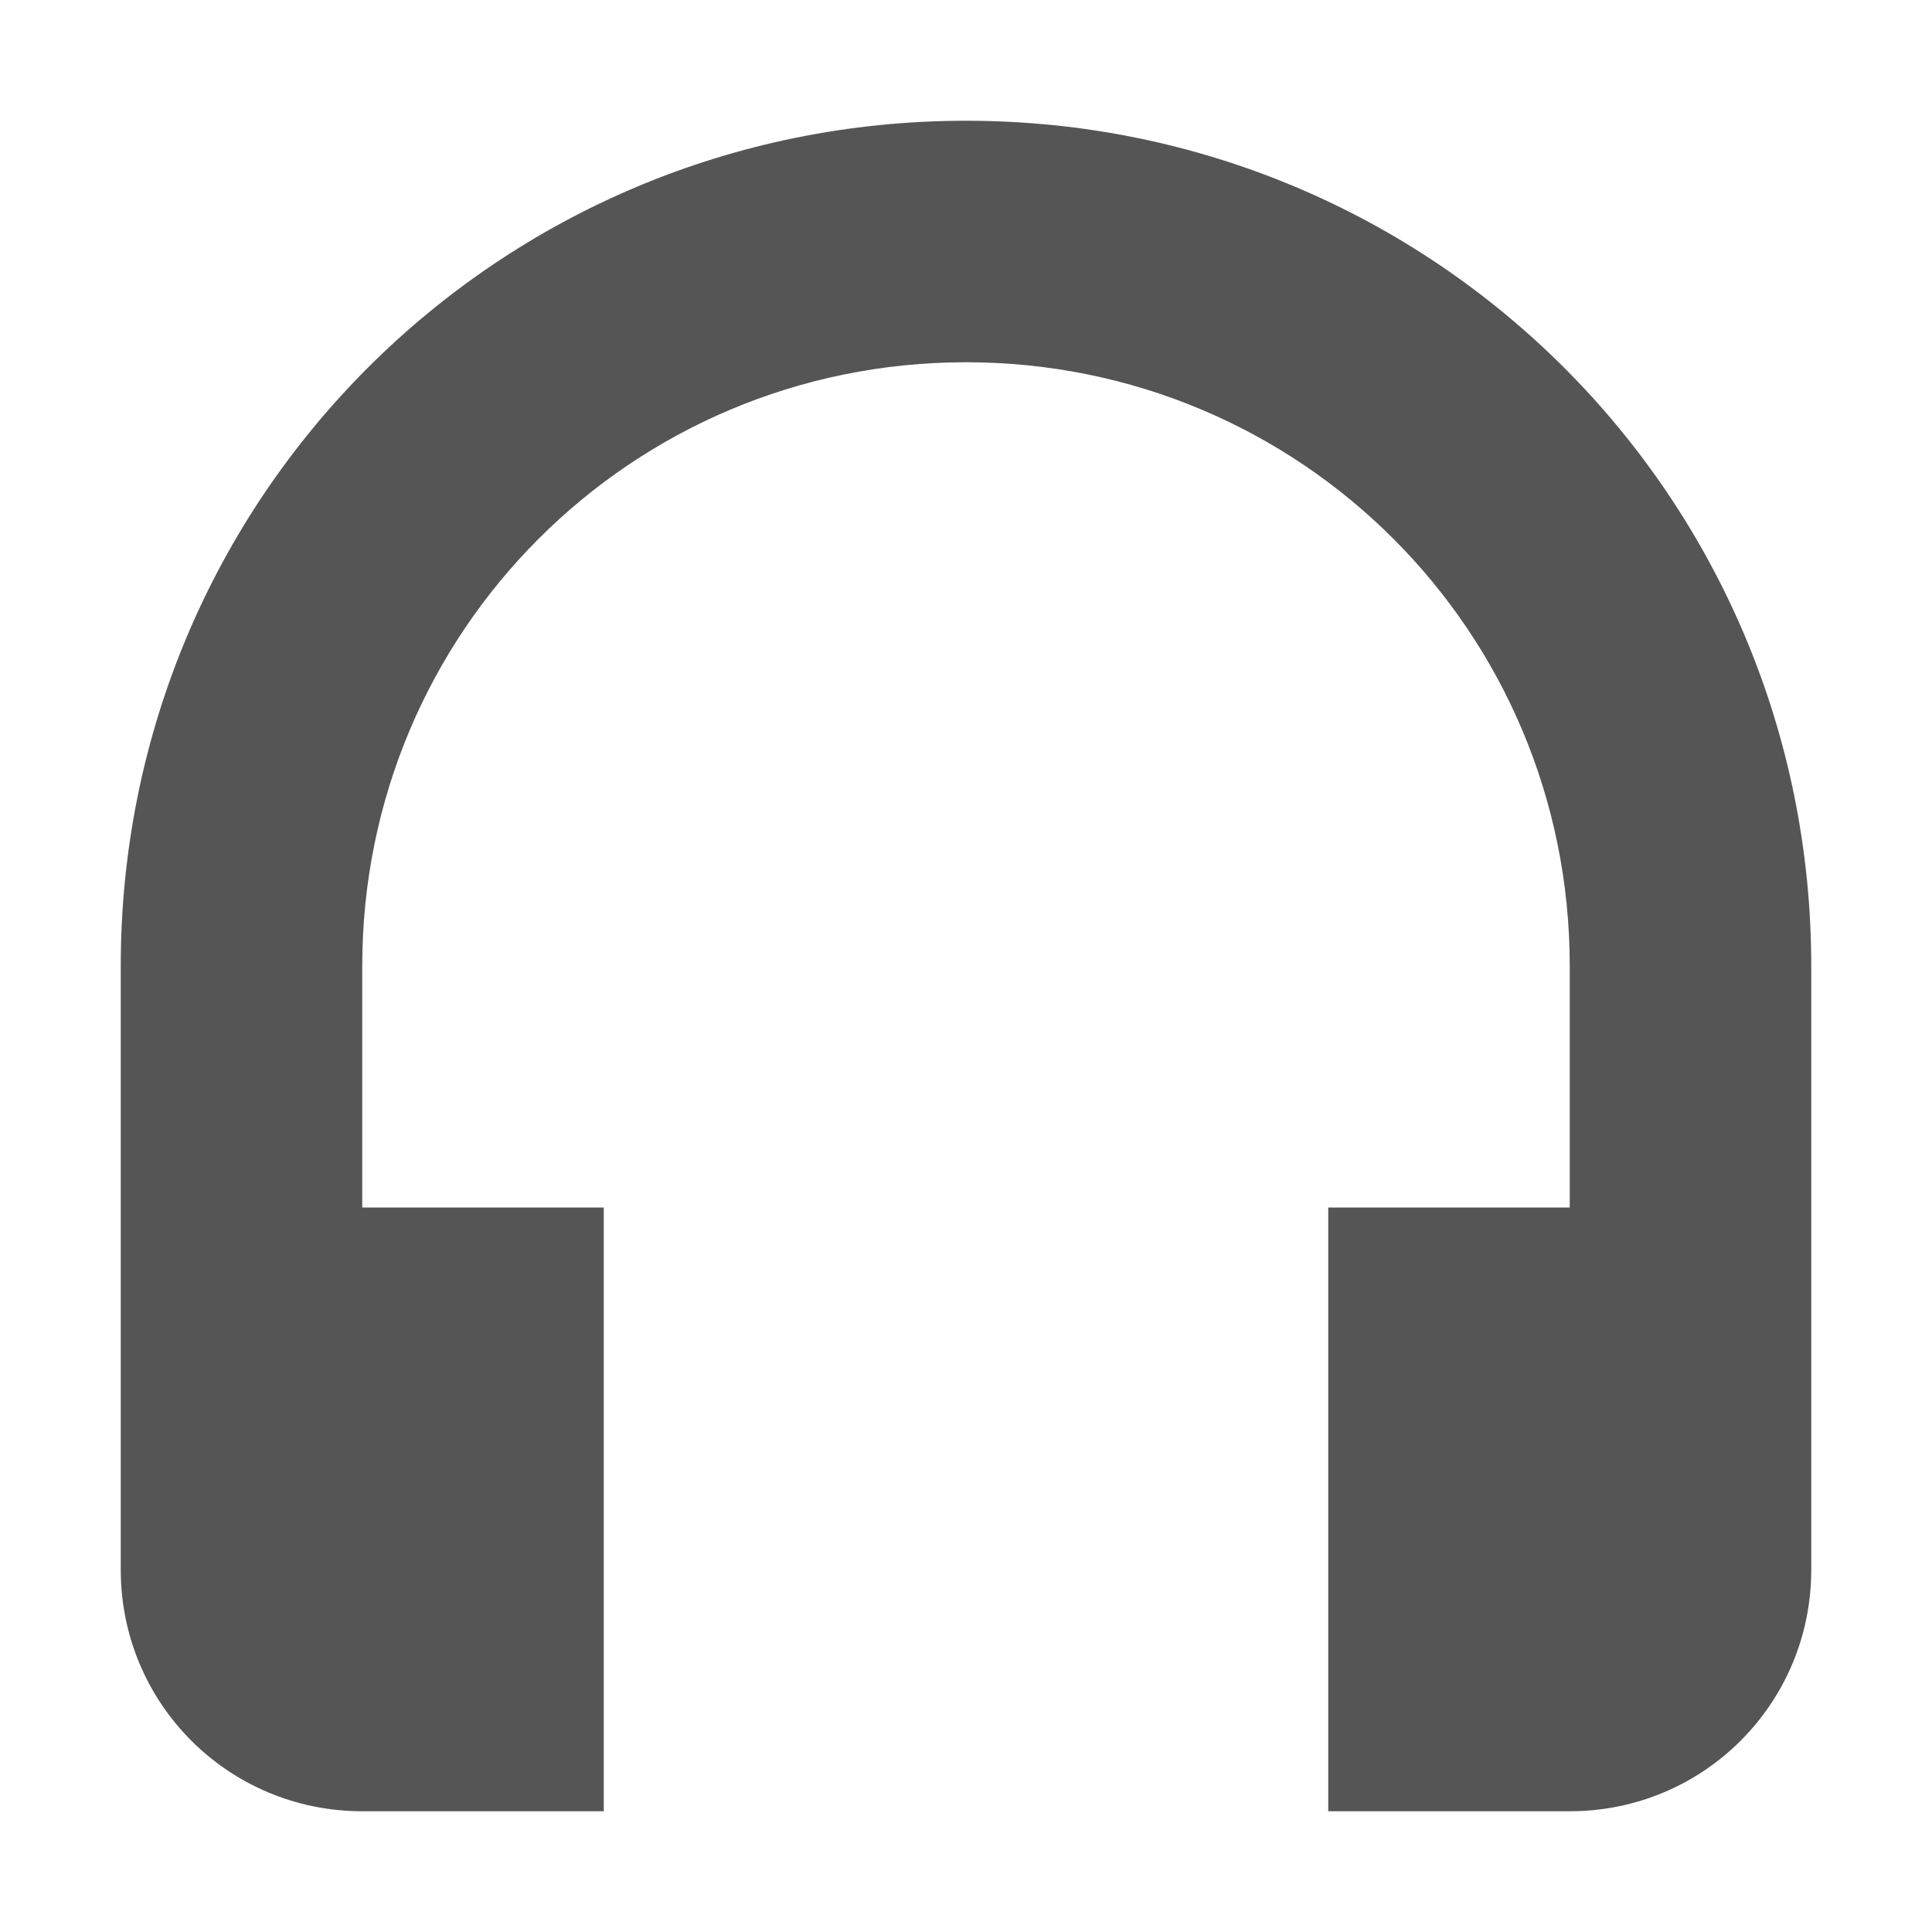 <?xml version="1.0" encoding="UTF-8"?>
<svg width="16" height="16" version="1.1" xmlns="http://www.w3.org/2000/svg">
 <path d="m8 1c-3.878 0-7 3.122-7 7v5c0 1.108 0.892 2 2 2h2v-5h-2v-2c0-2.77 2.23-5 5-5s5 2.23 5 5v2h-2v5h2c1.108 0 2-0.892 2-2v-5c0-3.878-3.122-7-7-7z" fill="#555"/>
</svg>
